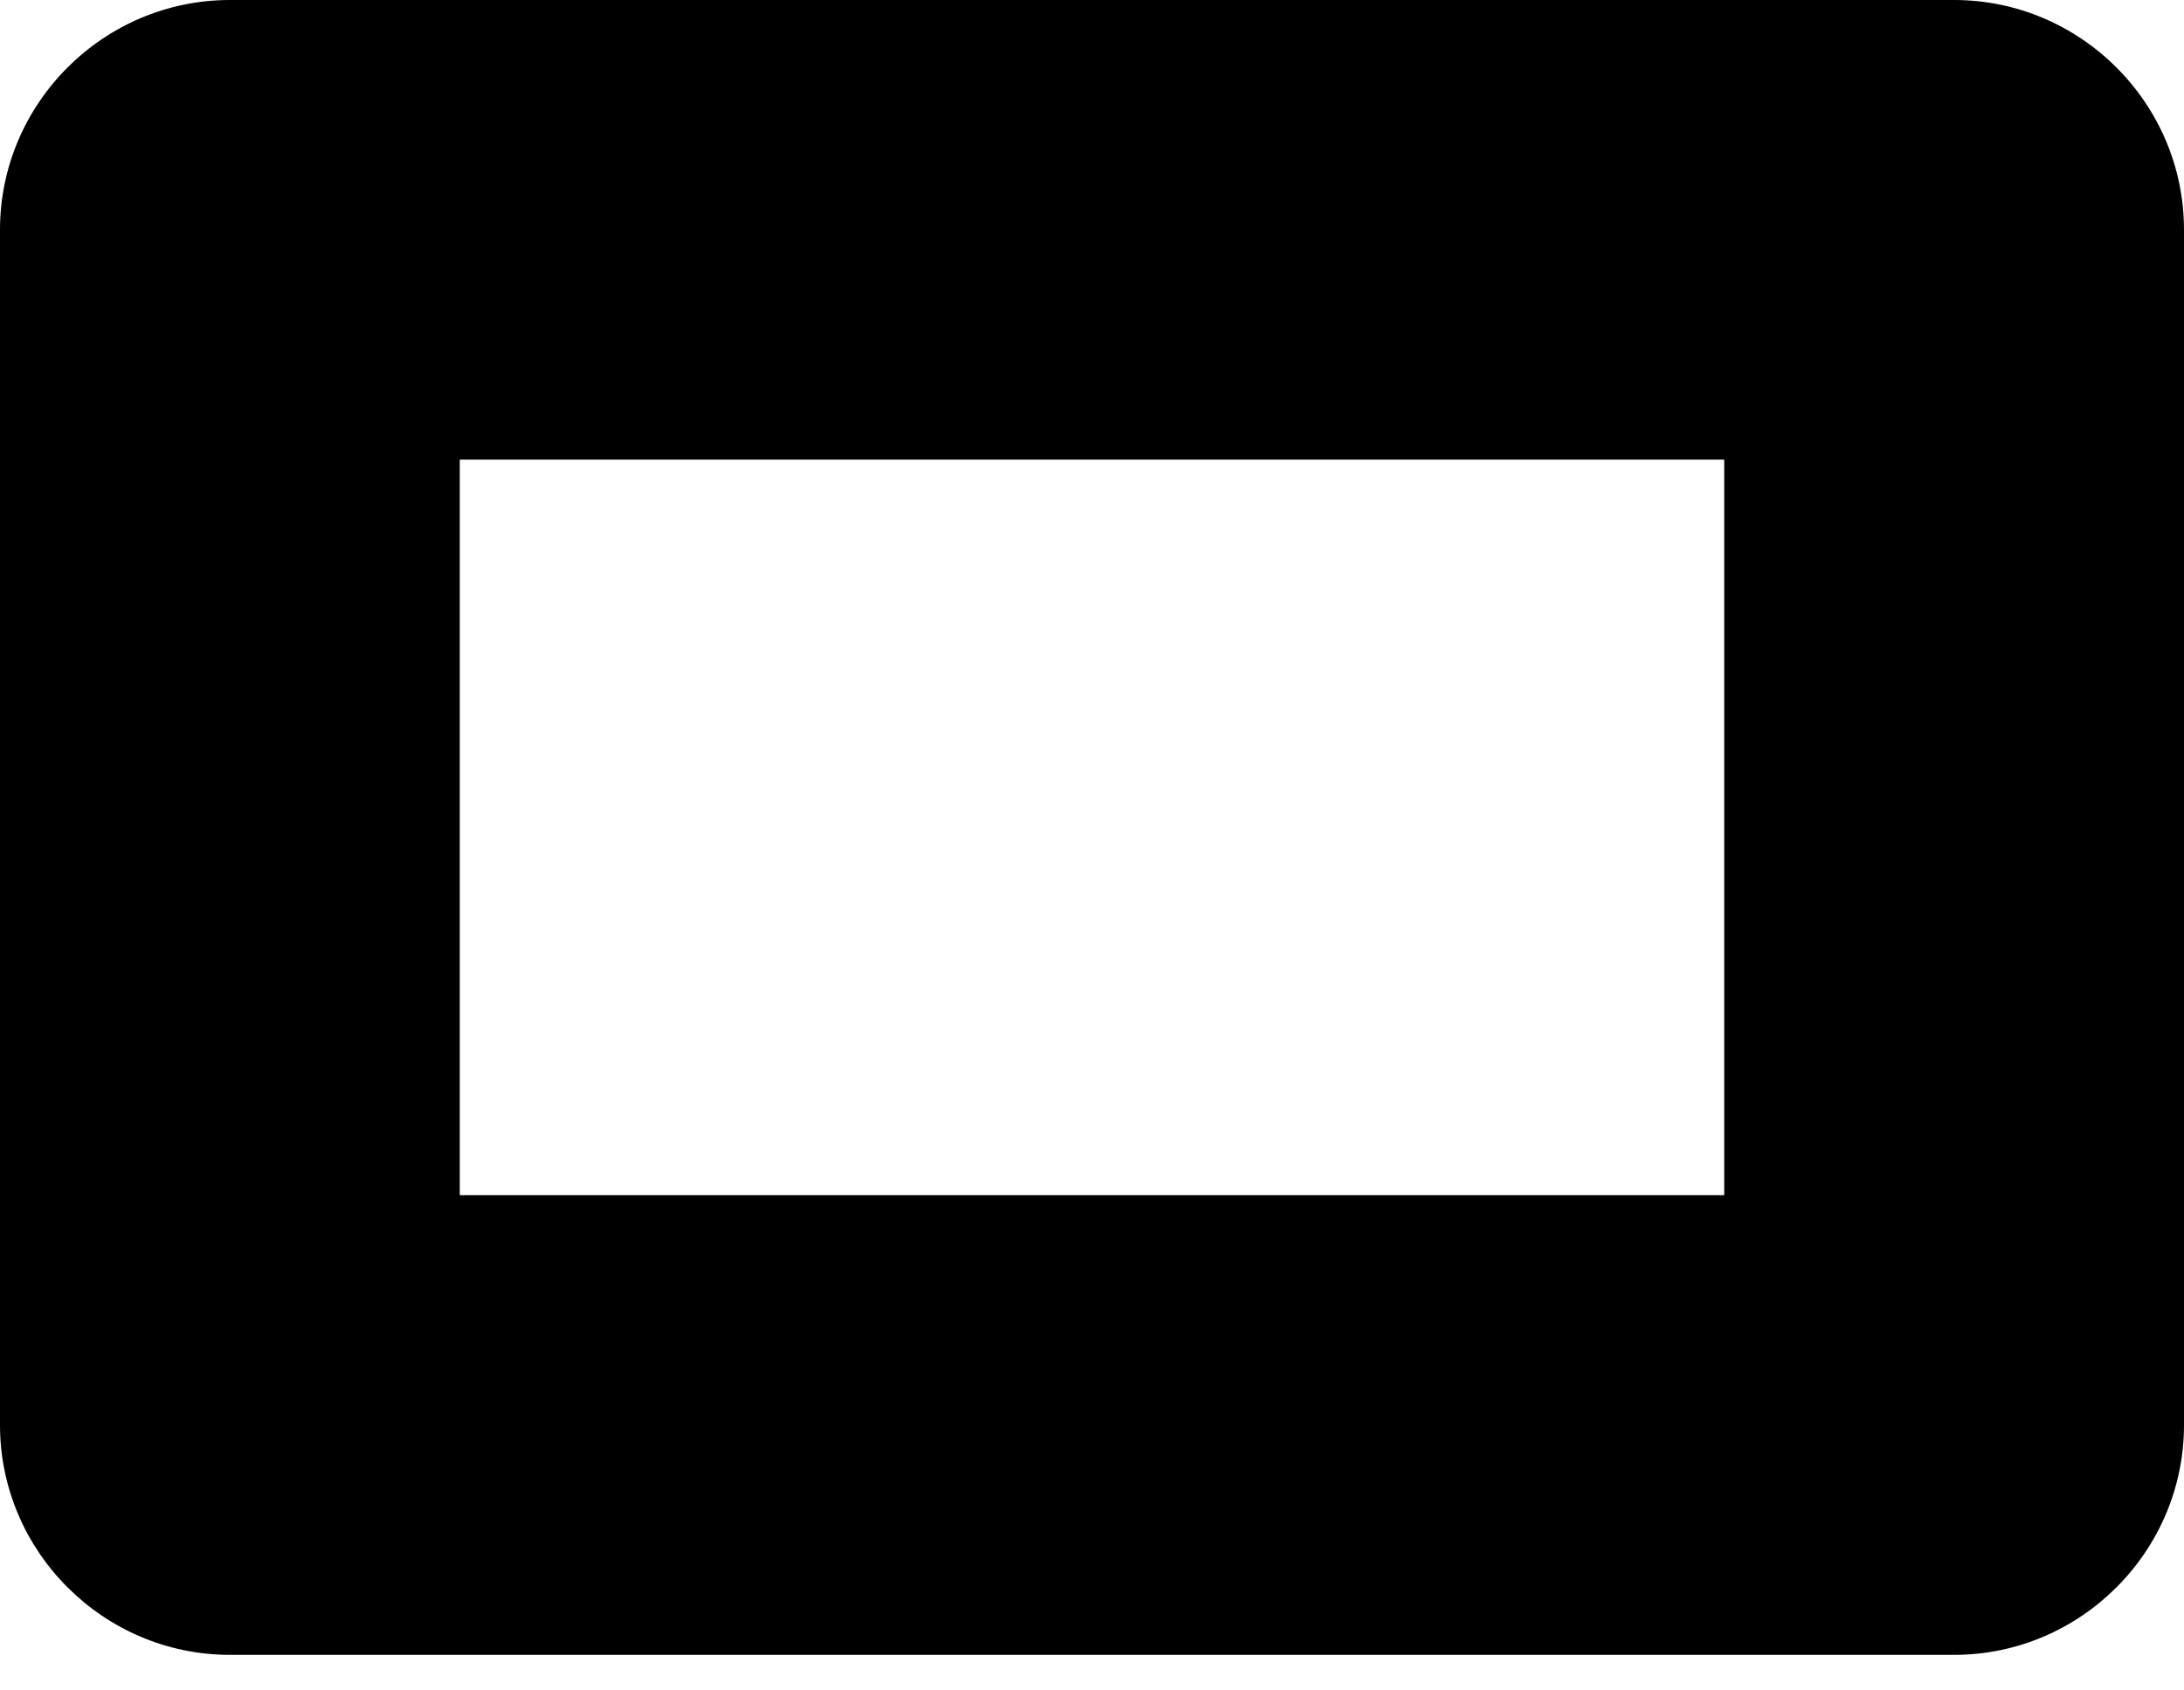 <?xml version="1.0" encoding="UTF-8"?> <svg xmlns="http://www.w3.org/2000/svg" width="31" height="24" viewBox="0 0 31 24" fill="none"> <path d="M27.737 0H3.263C1.468 0 0 1.468 0 3.263V20.232C0 22.026 1.468 23.495 3.263 23.495H27.737C29.532 23.495 31 22.026 31 20.232V3.263C31 1.468 29.532 0 27.737 0ZM24.474 16.968H6.526V6.526H24.474V16.968Z" fill="black"></path> </svg> 